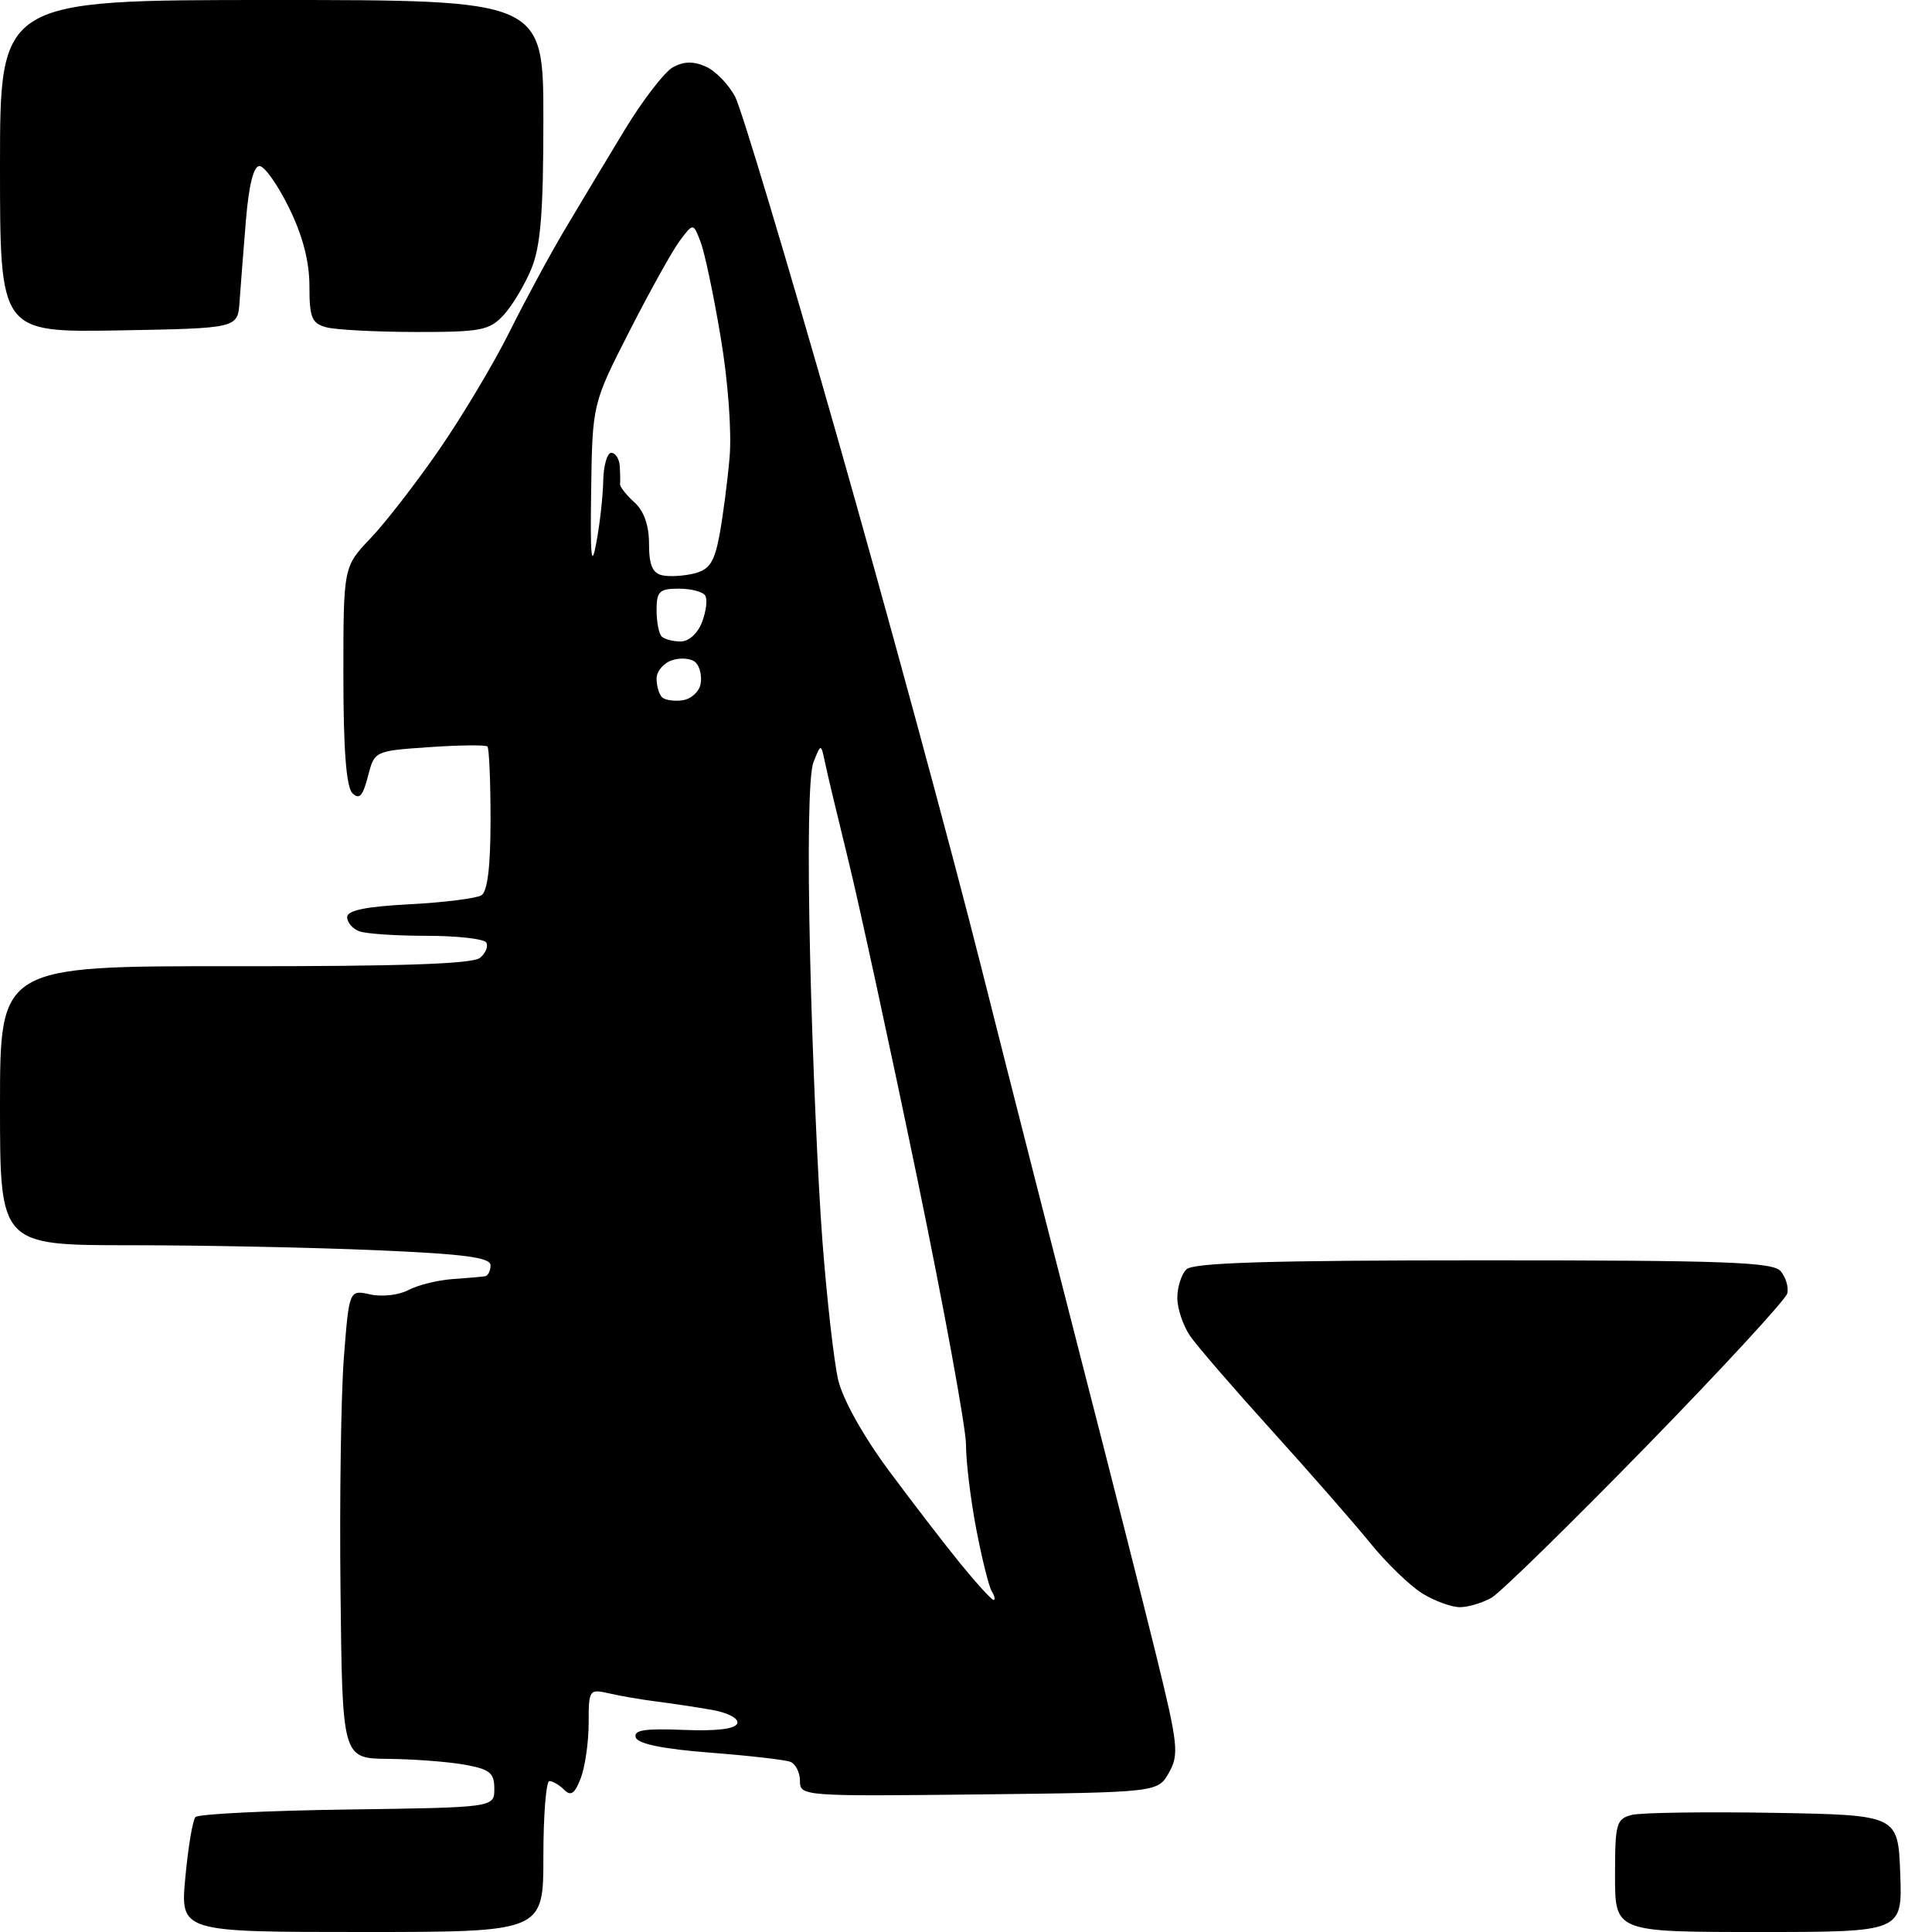 <?xml version="1.0" encoding="UTF-8" standalone="no"?>
<svg 
  version="1.1" 
  xmlns="http://www.w3.org/2000/svg" 
  xmlns:xlink="http://www.w3.org/1999/xlink" 
  xmlns:svg="http://www.w3.org/2000/svg"
  xmlns:rdf="http://www.w3.org/1999/02/22-rdf-syntax-ns#"
  xmlns:cc="http://creativecommons.org/ns#"
  xmlns:dc="http://purl.org/dc/elements/1.1/"
  viewBox="0 0 256 256"
  width="256"
  height="256"
>
<style>svg {background-color: white; }</style>"
<path stroke="none" fill="black" fill-rule="evenodd" d="M47.94,256.00C23.88,256.00 23.88,256.00 24.56,248.75C24.93,244.76 25.53,241.17 25.90,240.77C26.26,240.37 35.32,239.92 46.03,239.77C65.50,239.50 65.50,239.50 65.50,237.02C65.50,234.90 64.90,234.43 61.50,233.82C59.30,233.43 54.77,233.09 51.43,233.06C45.36,233.00 45.36,233.00 45.12,210.85C44.98,198.66 45.19,184.69 45.57,179.80C46.27,170.90 46.27,170.90 49.07,171.52C50.62,171.86 52.89,171.60 54.11,170.94C55.34,170.29 57.95,169.63 59.92,169.49C61.89,169.35 63.84,169.18 64.25,169.12C64.66,169.05 65.00,168.40 65.00,167.66C65.00,166.62 61.54,166.16 49.84,165.66C41.50,165.30 26.88,165.00 17.34,165.00C0.00,165.00 0.00,165.00 0.00,146.50C0.00,128.00 0.00,128.00 31.11,128.03C53.05,128.05 62.63,127.73 63.60,126.92C64.36,126.29 64.73,125.37 64.43,124.89C64.13,124.40 60.57,124.00 56.52,124.00C52.48,124.00 48.45,123.73 47.58,123.39C46.71,123.06 46.00,122.22 46.00,121.52C46.00,120.63 48.49,120.12 54.29,119.82C58.85,119.58 63.12,119.04 63.79,118.63C64.60,118.13 65.00,114.80 65.00,108.61C65.00,103.51 64.81,99.15 64.59,98.92C64.36,98.69 60.90,98.72 56.89,99.00C49.62,99.50 49.62,99.50 48.75,102.89C48.07,105.50 47.60,106.00 46.69,105.09C45.88,104.28 45.50,99.28 45.50,89.50C45.50,75.10 45.50,75.10 49.12,71.30C51.11,69.21 55.22,63.90 58.25,59.50C61.28,55.10 65.45,48.12 67.50,44.00C69.55,39.88 72.83,33.80 74.79,30.50C76.75,27.20 80.33,21.24 82.75,17.25C85.17,13.26 88.07,9.50 89.20,8.89C90.66,8.11 91.93,8.10 93.58,8.85C94.86,9.44 96.59,11.24 97.43,12.86C98.26,14.48 104.32,34.64 110.87,57.65C117.43,80.67 126.03,112.32 129.98,128.00C133.93,143.68 140.07,167.75 143.61,181.50C147.15,195.25 151.47,212.29 153.21,219.37C156.10,231.13 156.25,232.47 154.90,234.87C153.42,237.50 153.42,237.50 129.71,237.77C106.39,238.03 106.00,238.00 106.00,235.99C106.00,234.86 105.42,233.72 104.72,233.45C104.02,233.18 99.22,232.63 94.05,232.23C87.85,231.75 84.52,231.07 84.24,230.22C83.92,229.25 85.43,229.01 90.55,229.22C94.91,229.40 97.43,229.10 97.69,228.36C97.92,227.71 96.48,226.95 94.30,226.56C92.21,226.20 88.92,225.70 87.00,225.46C85.08,225.22 82.26,224.74 80.75,224.39C78.06,223.78 78.00,223.87 78.00,228.32C78.00,230.82 77.53,234.10 76.96,235.60C76.17,237.67 75.65,238.05 74.76,237.16C74.12,236.52 73.24,236.00 72.80,236.00C72.36,236.00 72.00,240.50 72.00,246.00C72.00,256.00 72.00,256.00 47.94,256.00zM233.04,256.00C214.00,256.00 214.00,256.00 214.00,248.52C214.00,241.59 214.17,241.00 216.25,240.48C217.49,240.18 225.93,240.06 235.00,240.21C251.50,240.50 251.50,240.50 251.79,248.25C252.08,256.00 252.08,256.00 233.04,256.00zM193.50,212.96C192.40,212.98 190.15,212.17 188.50,211.16C186.85,210.15 183.71,207.12 181.52,204.41C179.32,201.71 173.45,195.00 168.47,189.50C163.49,184.00 158.64,178.39 157.70,177.03C156.77,175.67 156.00,173.40 156.00,171.98C156.00,170.56 156.54,168.86 157.20,168.20C158.09,167.31 168.22,167.00 196.58,167.00C228.73,167.00 234.95,167.23 235.96,168.45C236.62,169.25 237.02,170.56 236.83,171.37C236.65,172.17 228.23,181.30 218.13,191.66C208.02,202.02 198.79,211.05 197.63,211.71C196.46,212.38 194.60,212.94 193.50,212.96zM131.65,212.00C131.91,212.00 131.80,211.49 131.42,210.87C131.03,210.24 130.11,206.53 129.36,202.62C128.61,198.70 128.00,193.67 128.00,191.44C128.00,189.21 125.07,173.23 121.50,155.94C117.92,138.65 113.83,119.78 112.41,114.00C110.99,108.22 109.59,102.38 109.31,101.00C108.78,98.50 108.78,98.50 107.79,101.00C107.16,102.56 107.00,112.34 107.35,127.00C107.65,139.93 108.39,156.80 108.98,164.50C109.57,172.20 110.51,180.45 111.06,182.83C111.66,185.40 114.37,190.26 117.75,194.83C120.88,199.05 125.18,204.64 127.31,207.25C129.44,209.86 131.40,212.00 131.65,212.00zM90.45,92.79C91.57,92.63 92.64,91.66 92.83,90.64C93.03,89.62 92.74,88.34 92.19,87.79C91.65,87.25 90.26,87.10 89.10,87.47C87.95,87.83 87.00,88.93 87.00,89.90C87.00,90.87 87.32,91.99 87.71,92.38C88.10,92.77 89.33,92.95 90.45,92.79zM90.19,85.00C91.27,85.00 92.46,83.92 93.03,82.42C93.57,80.99 93.76,79.42 93.45,78.92C93.14,78.41 91.56,78.00 89.94,78.00C87.38,78.00 87.00,78.36 87.00,80.83C87.00,82.39 87.30,83.97 87.67,84.33C88.03,84.70 89.17,85.00 90.19,85.00zM92.00,75.98C94.01,75.48 94.66,74.49 95.33,70.93C95.78,68.49 96.39,63.87 96.67,60.65C96.97,57.28 96.48,50.54 95.50,44.73C94.58,39.19 93.38,33.50 92.84,32.09C91.87,29.52 91.87,29.52 90.10,31.86C89.13,33.15 86.13,38.54 83.42,43.85C78.50,53.50 78.50,53.50 78.33,65.00C78.20,73.77 78.36,75.43 79.00,72.00C79.47,69.53 79.89,65.81 79.93,63.75C79.97,61.69 80.45,60.00 81.00,60.00C81.55,60.00 82.05,60.79 82.12,61.75C82.18,62.71 82.20,63.78 82.16,64.13C82.11,64.48 82.96,65.56 84.04,66.54C85.33,67.70 86.00,69.61 86.00,72.08C86.00,74.86 86.46,75.95 87.75,76.23C88.71,76.44 90.62,76.33 92.00,75.98zM15.75,43.78C0.00,44.05 -0.00,44.05 -0.00,22.03C0.00,0.00 0.00,0.00 36.00,0.00C72.00,0.00 72.00,0.00 72.00,15.88C72.00,28.13 71.64,32.64 70.40,35.63C69.53,37.76 67.87,40.51 66.73,41.75C64.85,43.78 63.73,44.00 55.08,43.99C49.81,43.98 44.49,43.70 43.25,43.37C41.31,42.85 41.00,42.10 41.00,37.91C41.00,34.65 40.11,31.22 38.29,27.52C36.80,24.48 35.04,22.00 34.38,22.00C33.60,22.00 32.96,24.58 32.58,29.25C32.25,33.24 31.88,38.08 31.74,40.00C31.50,43.50 31.50,43.50 15.75,43.78z" />

</svg>